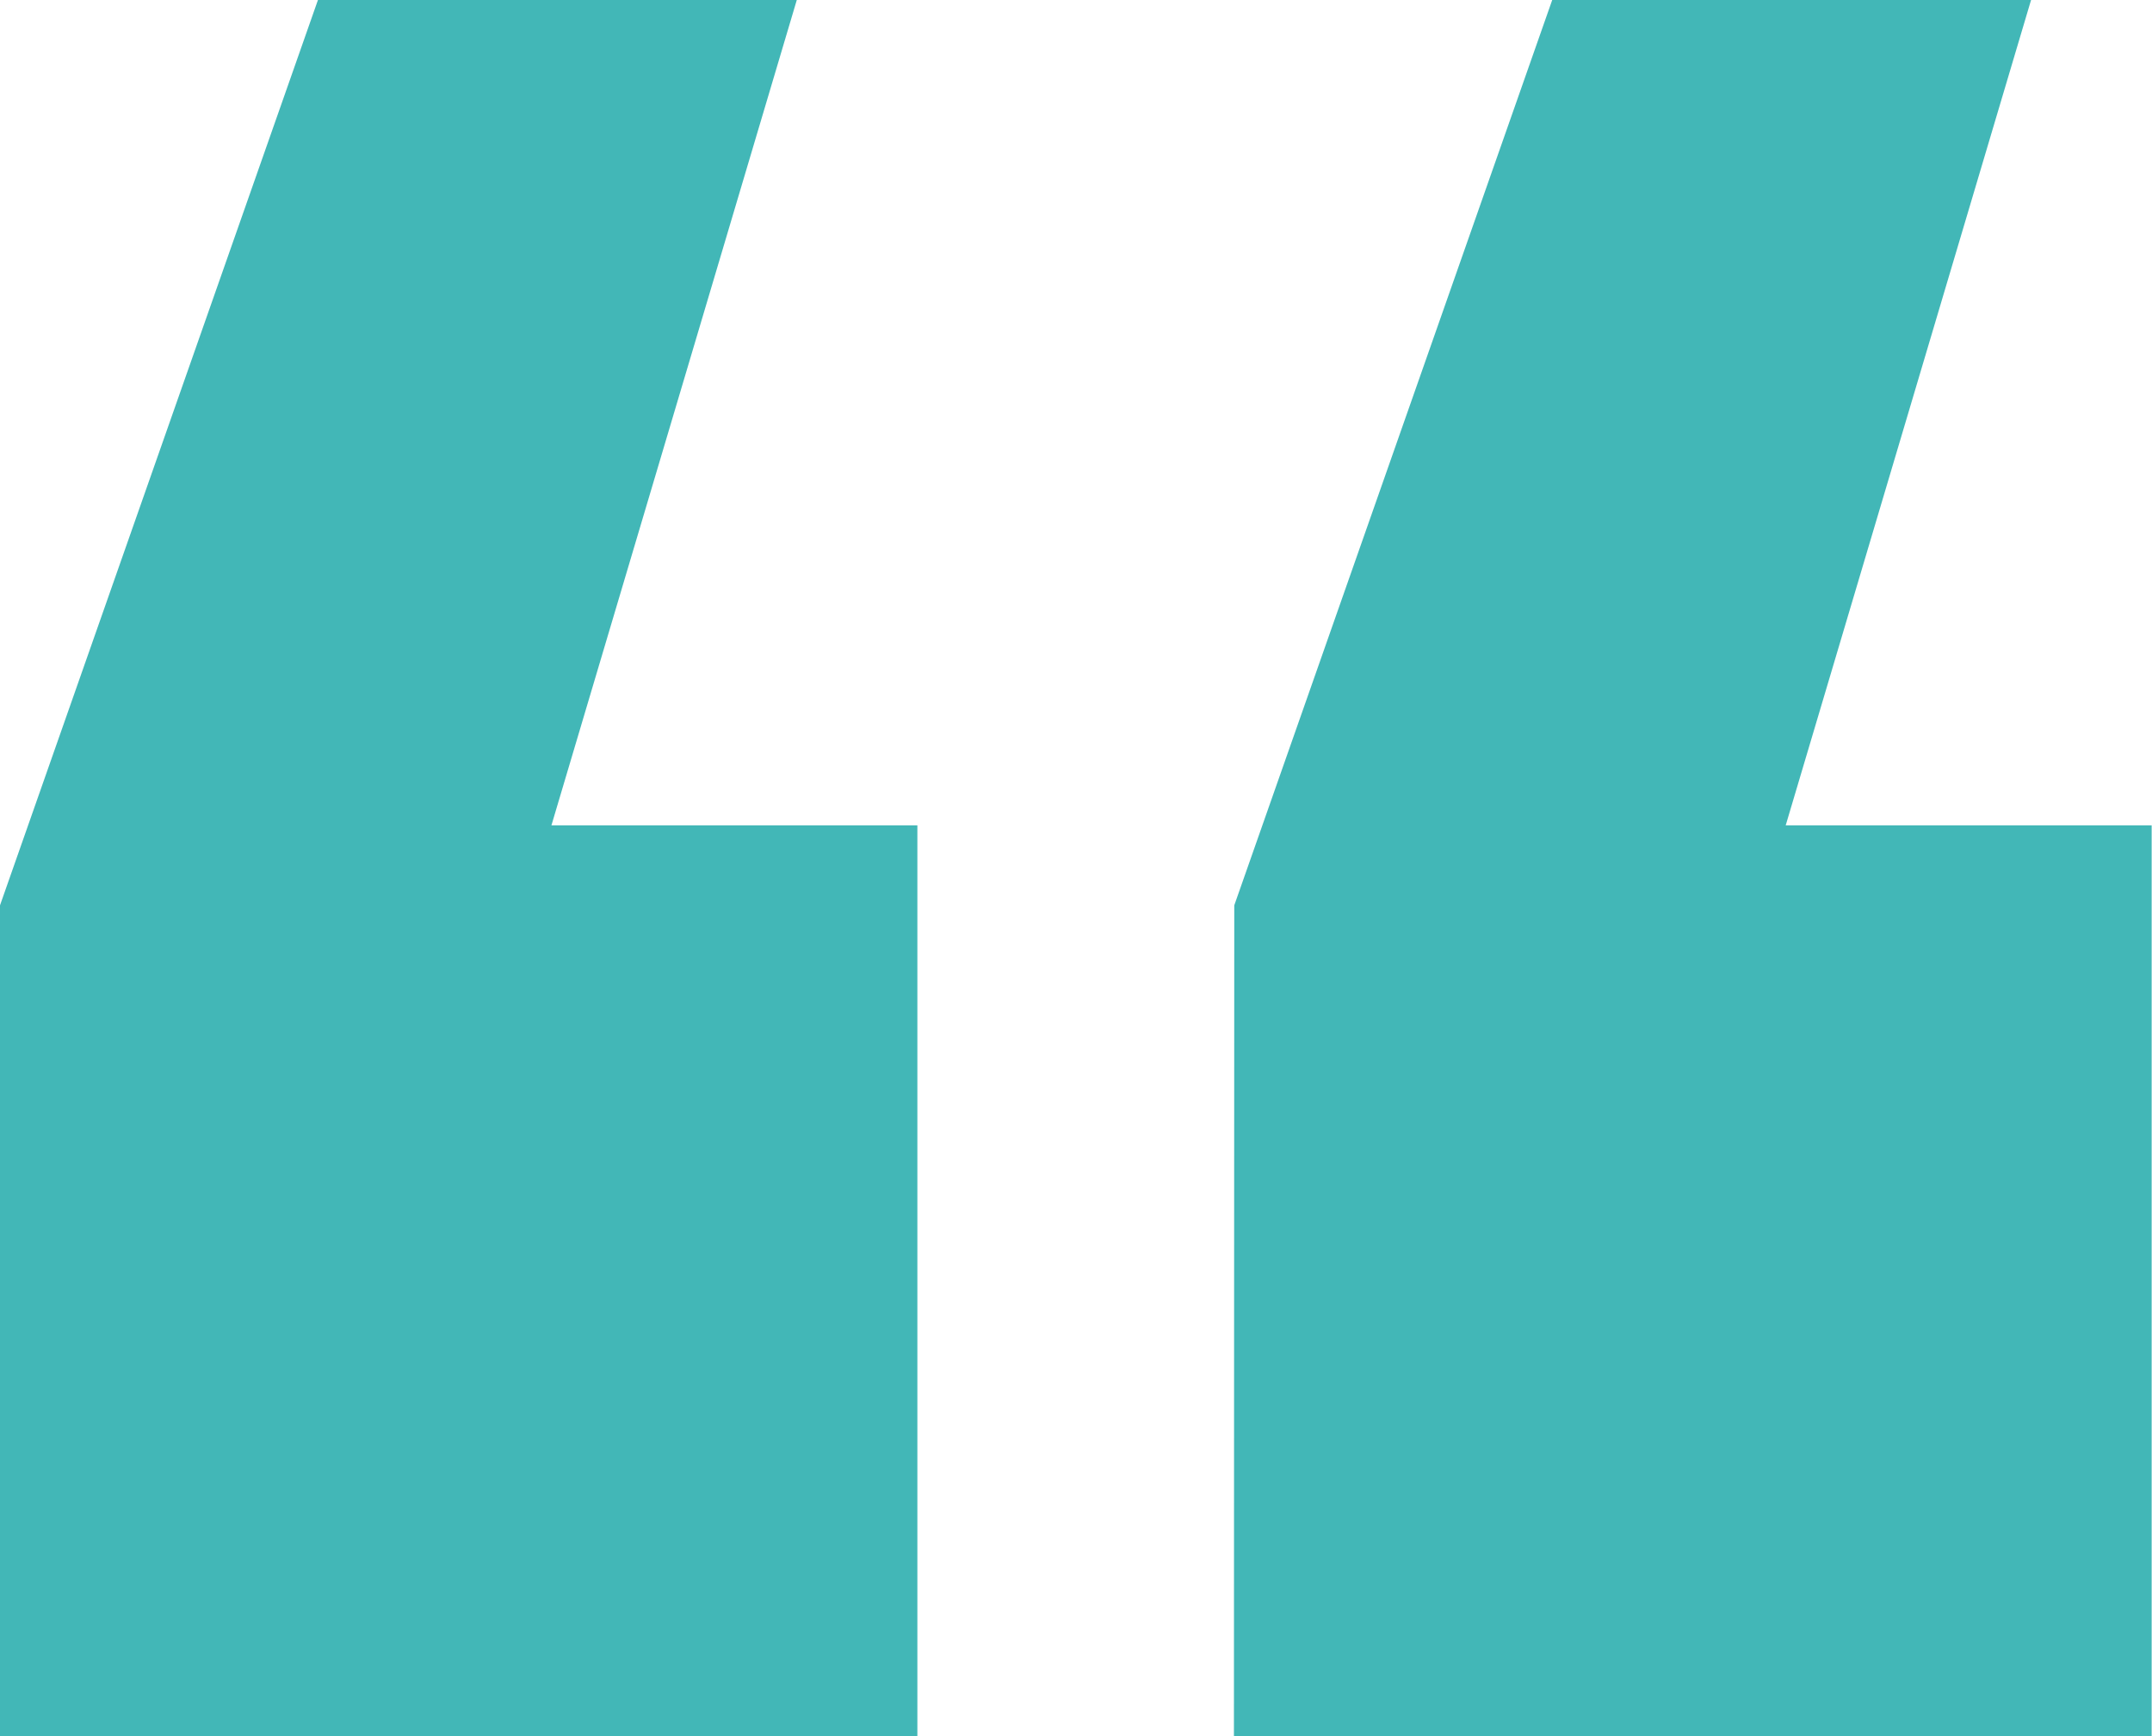 <svg id="Layer_2" data-name="Layer 2" xmlns="http://www.w3.org/2000/svg" viewBox="0 0 61.39 49.54"><title>speech-mark</title><path d="M1072.4,952.83l9.07-25.83h13.66l-7,23.55h10.44v26H1072.4Zm35.21,0,9.07-25.83h13.66l-7,23.55h10.44v26h-26.18Z" transform="translate(-1072.4 -927)" fill="#42b7b7"/></svg>